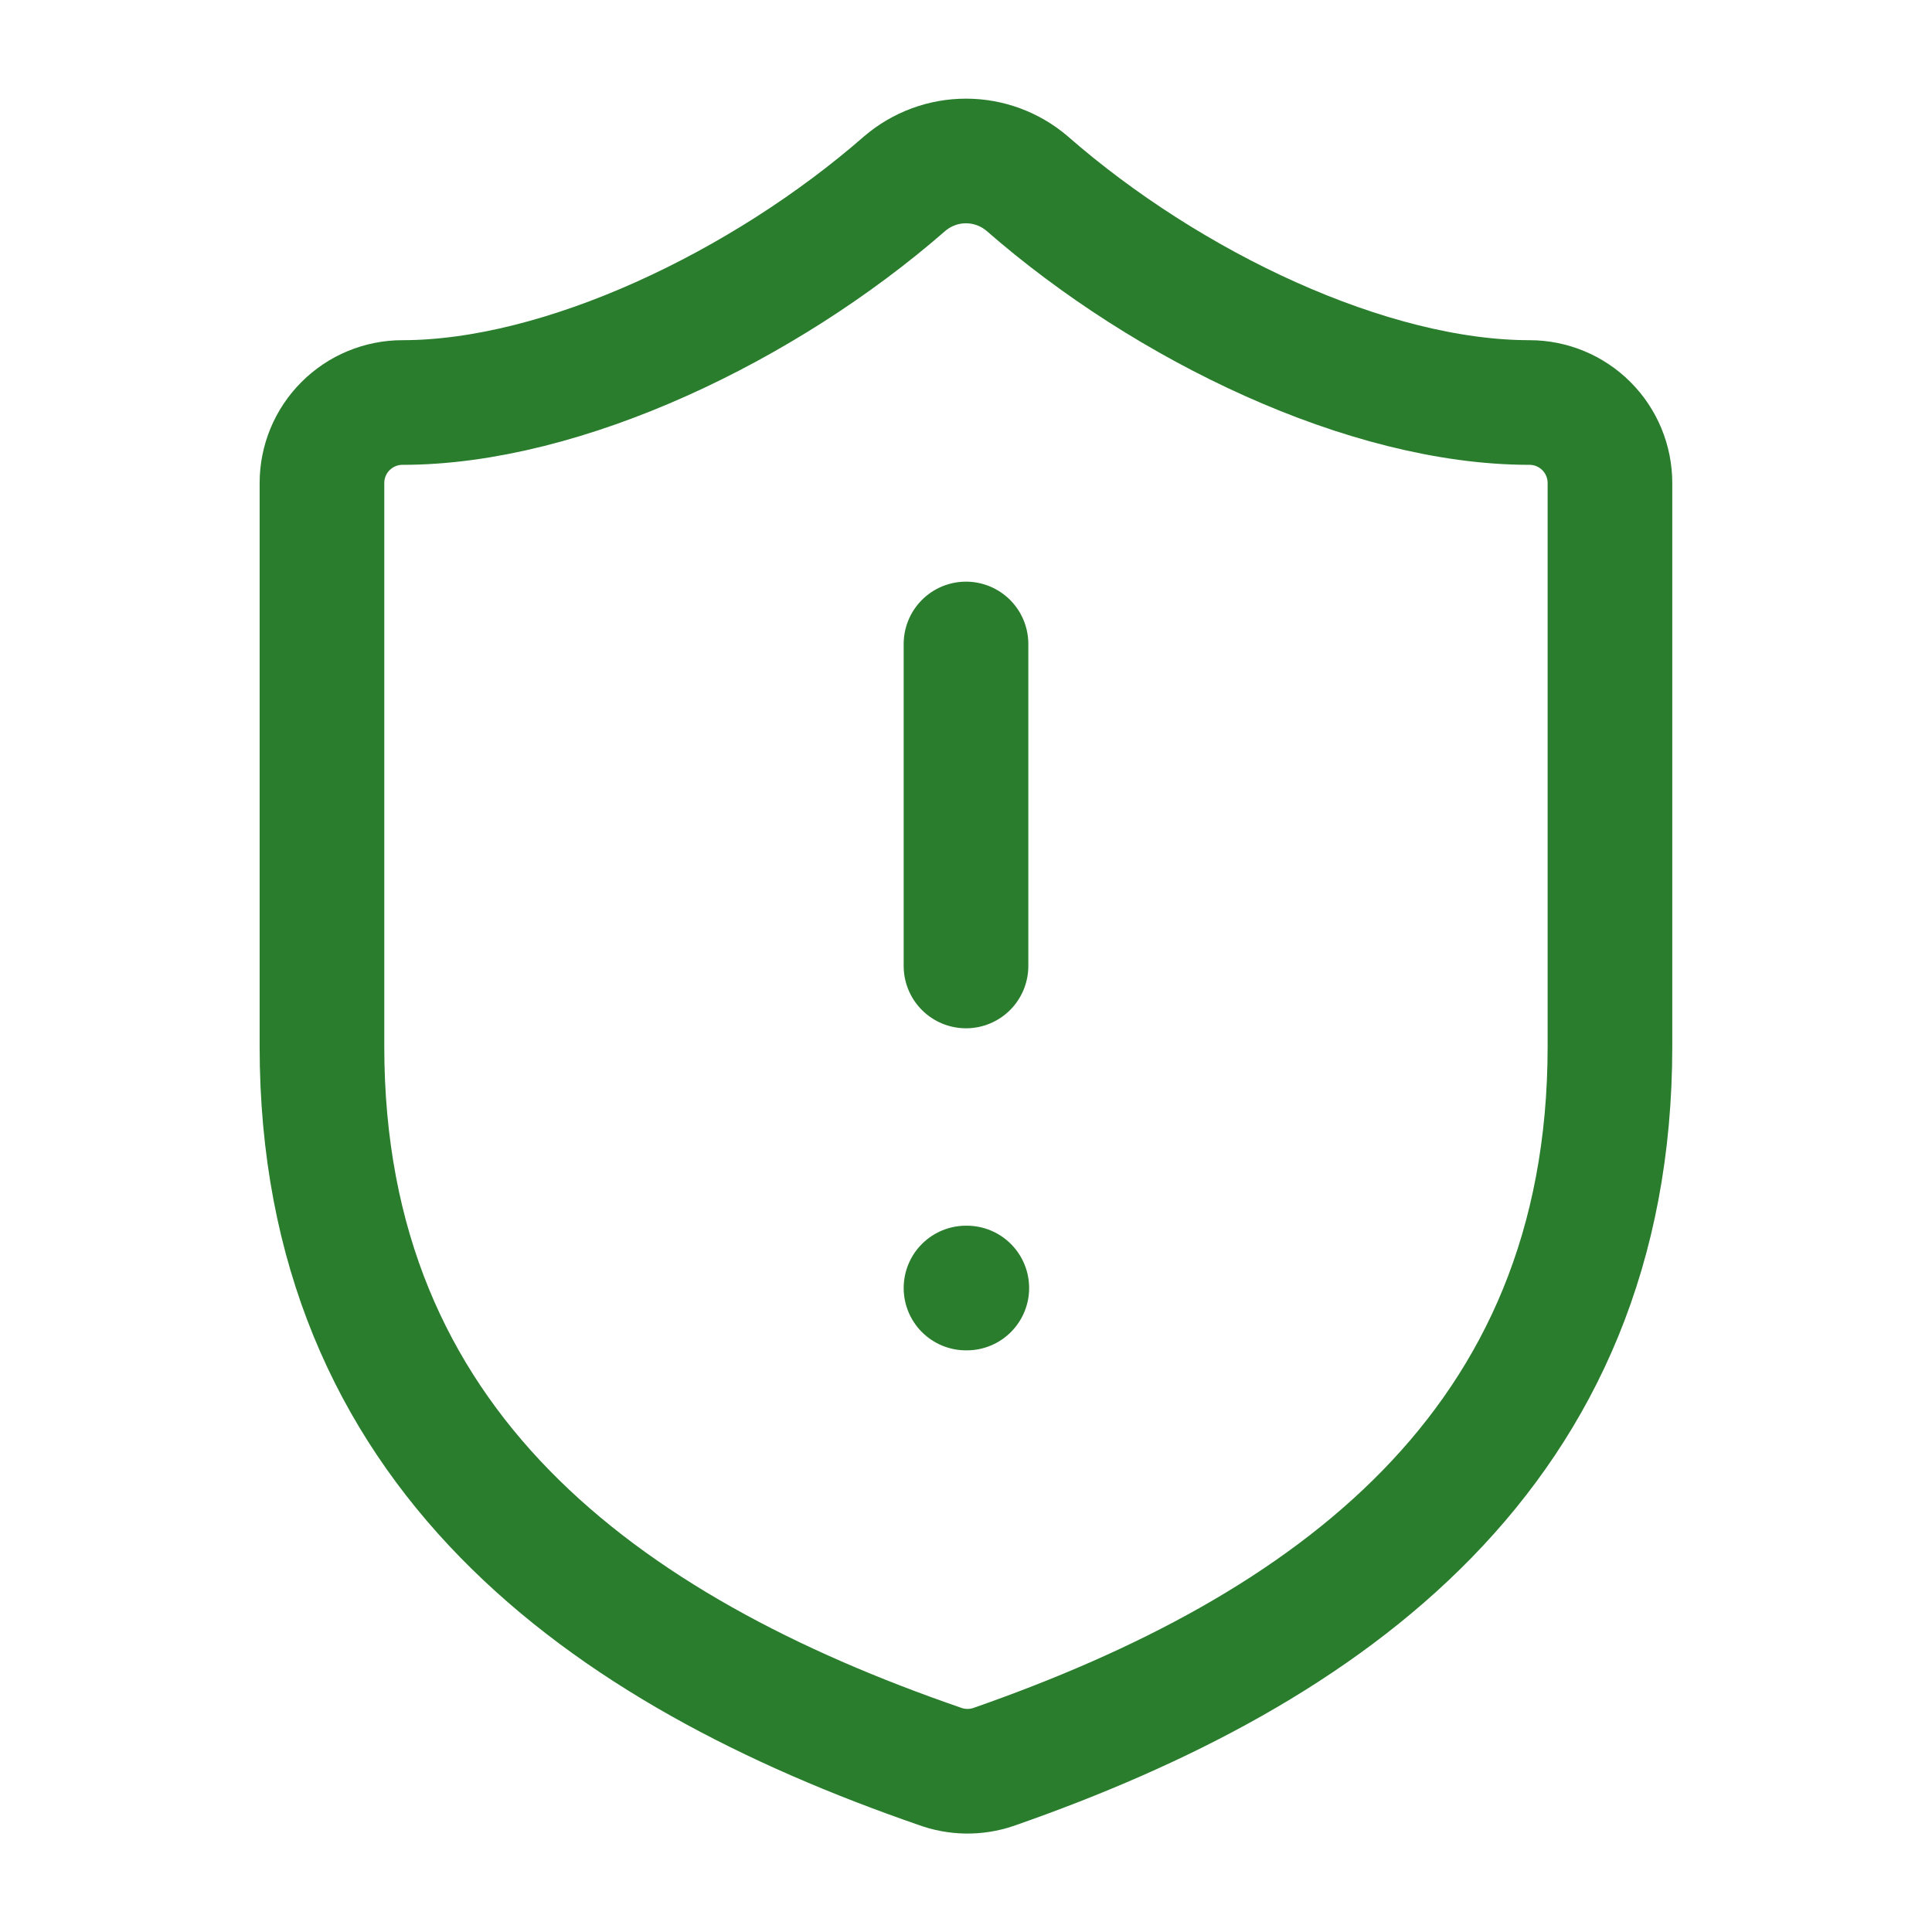<svg width="62" height="62" viewBox="0 0 62 62" fill="none" xmlns="http://www.w3.org/2000/svg">
<path d="M51.665 33.584C51.665 46.501 42.624 52.959 31.877 56.705C31.314 56.895 30.703 56.886 30.146 56.679C19.374 52.959 10.332 46.501 10.332 33.584V15.501C10.332 14.815 10.604 14.158 11.089 13.674C11.573 13.189 12.23 12.917 12.915 12.917C18.082 12.917 24.54 9.817 29.035 5.891C29.583 5.423 30.279 5.166 30.999 5.166C31.718 5.166 32.415 5.423 32.962 5.891C37.483 9.843 43.915 12.917 49.082 12.917C49.767 12.917 50.424 13.189 50.909 13.674C51.393 14.158 51.665 14.815 51.665 15.501V33.584Z" stroke="#297D2C" stroke-width="4" stroke-linecap="round" stroke-linejoin="round"/>
<path d="M31 20.666V30.999" stroke="#297D2C" stroke-width="4" stroke-linecap="round" stroke-linejoin="round"/>
<path d="M31 41.334H31.026" stroke="#297D2C" stroke-width="4" stroke-linecap="round" stroke-linejoin="round"/>
</svg>
